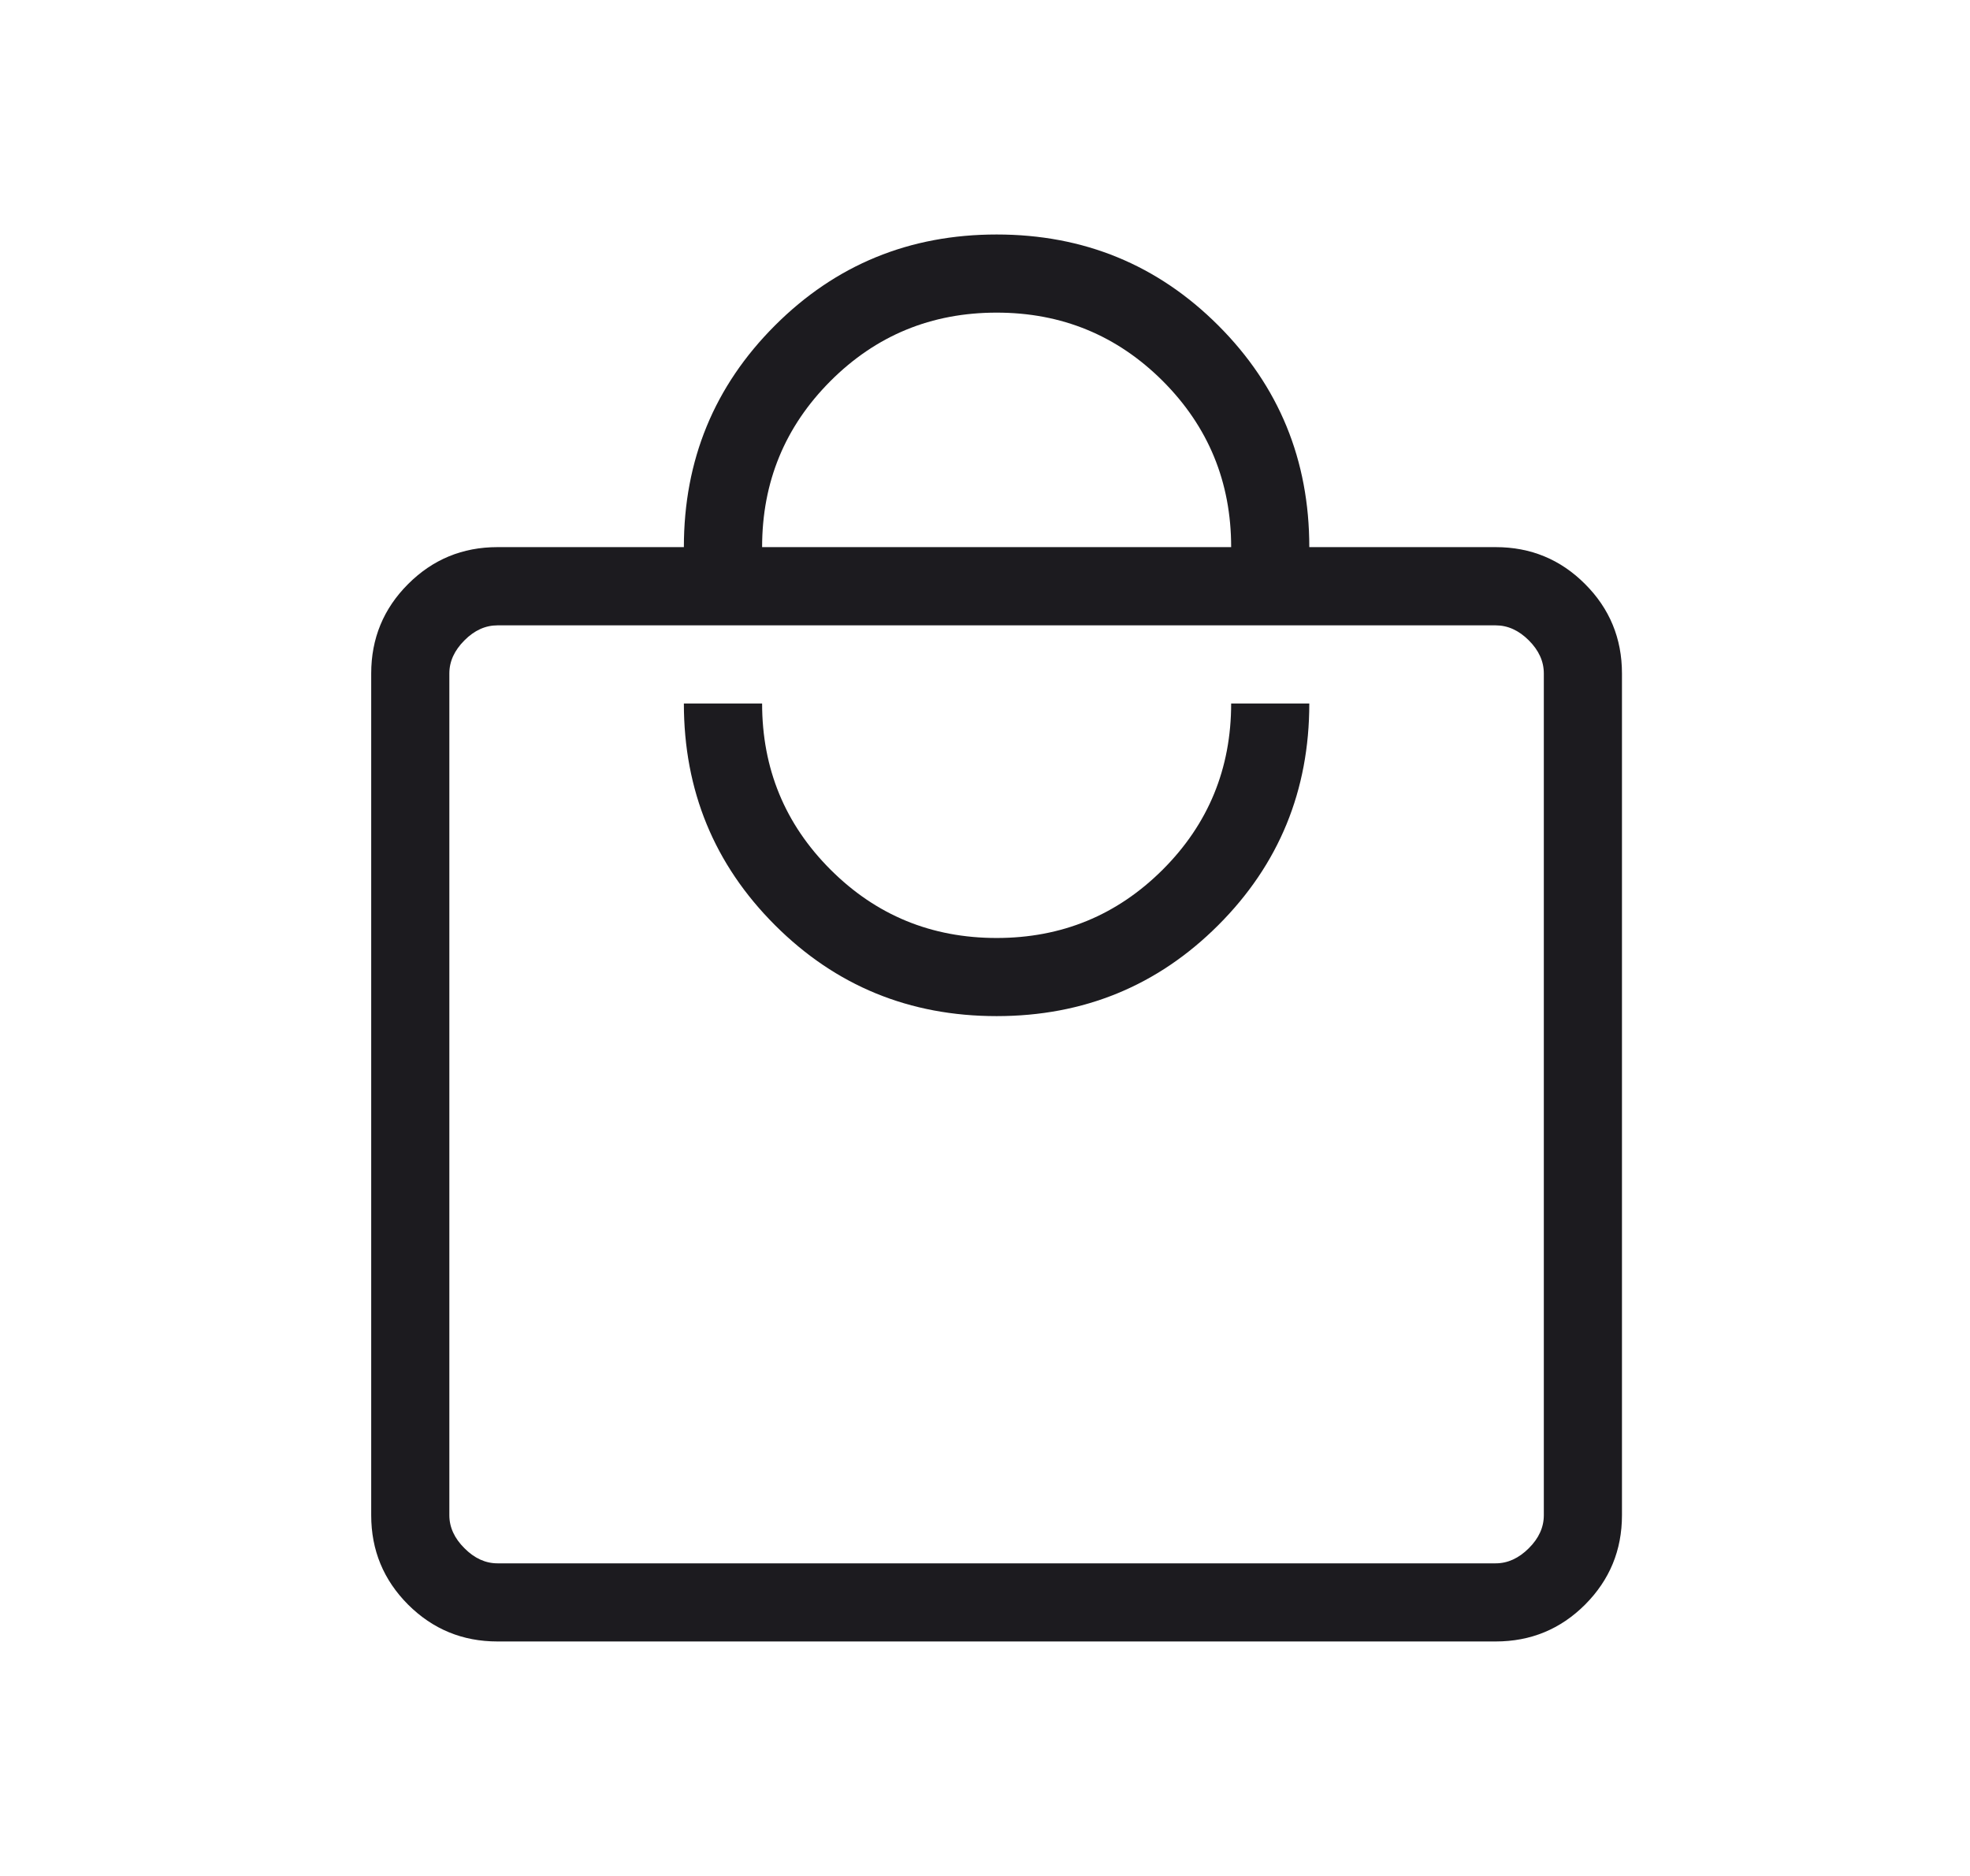 <svg width="21" height="20" viewBox="0 0 21 20" fill="none" xmlns="http://www.w3.org/2000/svg">
<mask id="mask0_3678_7397" style="mask-type:alpha" maskUnits="userSpaceOnUse" x="0" y="0" width="21" height="20">
<rect x="0.625" width="20" height="20" fill="#D9D9D9"/>
</mask>
<g mask="url(#mask0_3678_7397)">
<path d="M5.303 17.5C4.93 17.5 4.613 17.369 4.35 17.107C4.088 16.844 3.957 16.527 3.957 16.154V7.18C3.957 6.807 4.088 6.489 4.35 6.227C4.613 5.964 4.93 5.833 5.303 5.833H7.29C7.29 4.905 7.614 4.117 8.261 3.47C8.908 2.823 9.695 2.5 10.624 2.5C11.552 2.5 12.34 2.823 12.987 3.47C13.634 4.117 13.957 4.905 13.957 5.833H15.944C16.317 5.833 16.635 5.964 16.897 6.227C17.159 6.489 17.29 6.807 17.29 7.18V16.154C17.29 16.527 17.159 16.844 16.897 17.107C16.635 17.369 16.317 17.5 15.944 17.5H5.303ZM5.303 16.667H15.944C16.072 16.667 16.19 16.613 16.297 16.506C16.404 16.4 16.457 16.282 16.457 16.154V7.18C16.457 7.051 16.404 6.934 16.297 6.827C16.19 6.72 16.072 6.667 15.944 6.667H5.303C5.175 6.667 5.057 6.72 4.951 6.827C4.844 6.934 4.79 7.051 4.79 7.18V16.154C4.79 16.282 4.844 16.4 4.951 16.506C5.057 16.613 5.175 16.667 5.303 16.667ZM10.624 10.833C11.552 10.833 12.34 10.51 12.987 9.863C13.634 9.216 13.957 8.428 13.957 7.5H13.124C13.124 8.194 12.881 8.785 12.395 9.271C11.908 9.757 11.318 10 10.624 10C9.929 10 9.339 9.757 8.853 9.271C8.367 8.785 8.124 8.194 8.124 7.5H7.29C7.29 8.428 7.614 9.216 8.261 9.863C8.908 10.51 9.695 10.833 10.624 10.833ZM8.124 5.833H13.124C13.124 5.139 12.881 4.549 12.395 4.062C11.908 3.576 11.318 3.333 10.624 3.333C9.929 3.333 9.339 3.576 8.853 4.062C8.367 4.549 8.124 5.139 8.124 5.833Z" fill="#1C1B1F"/>
</g>
</svg>

